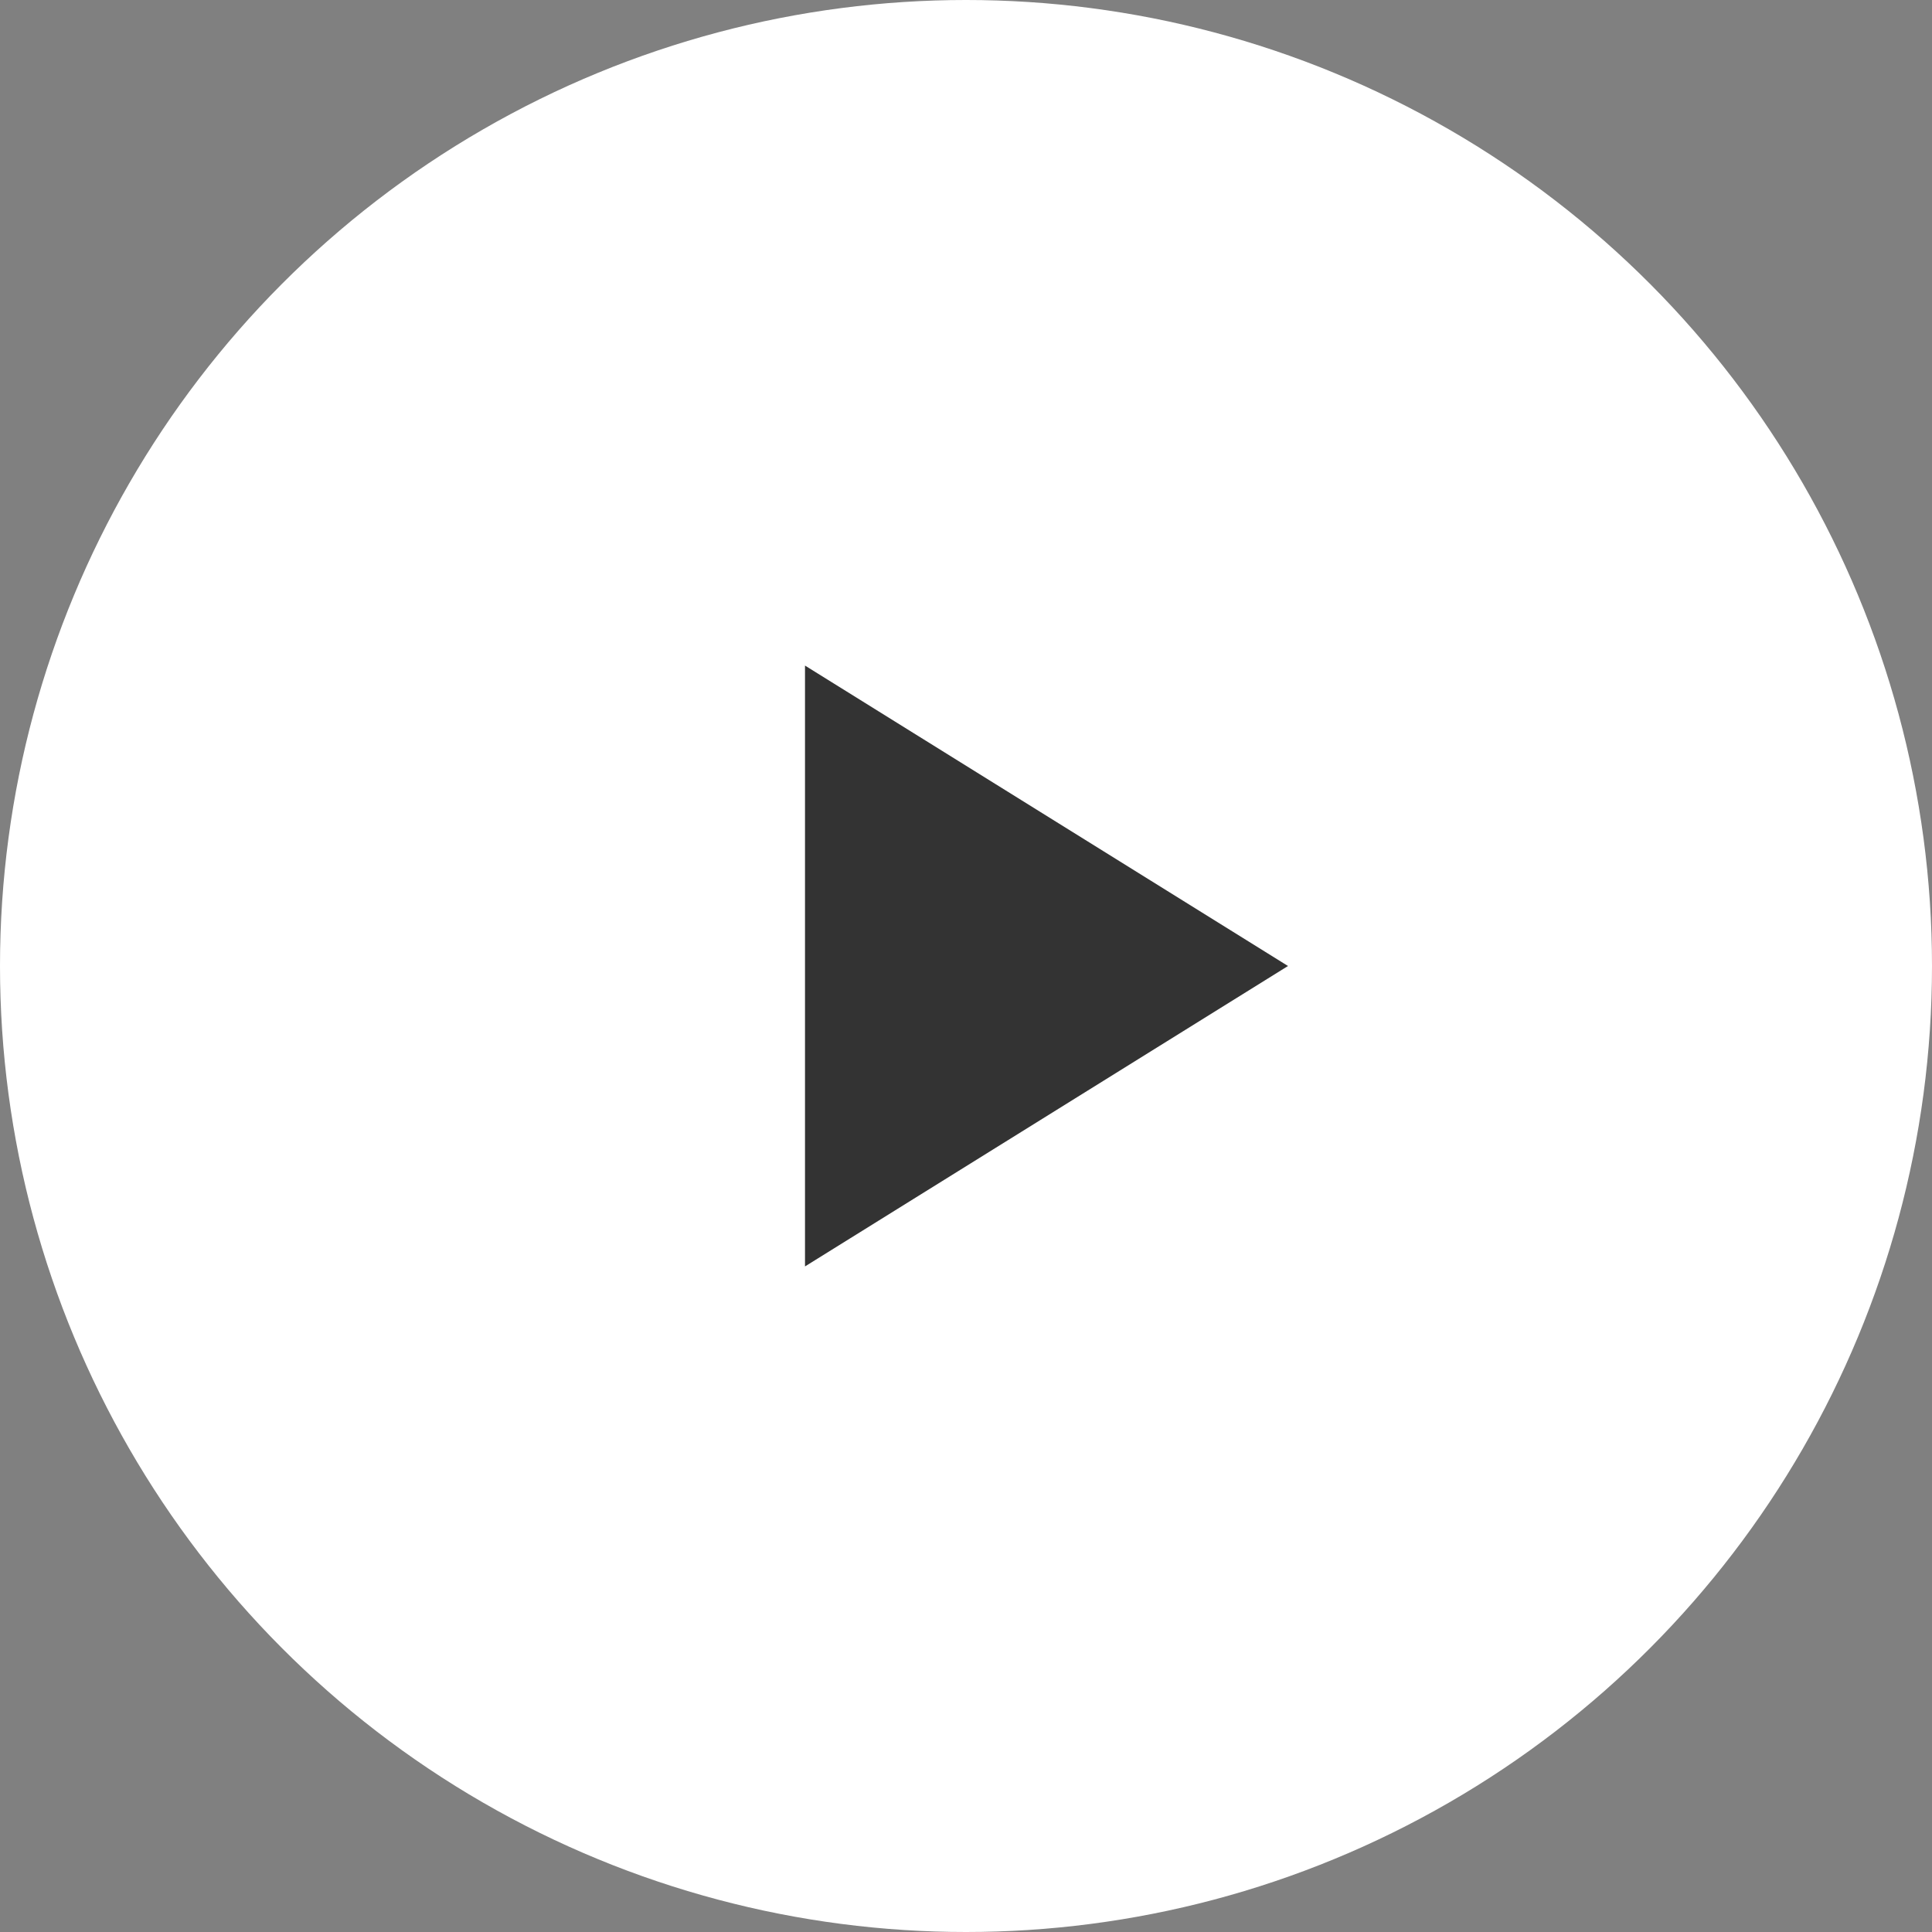 <svg xmlns:xlink="http://www.w3.org/1999/xlink" width="48" height="48" viewBox="0 0 48 48" fill="none" xmlns="http://www.w3.org/2000/svg">
                                            <rect x="0" y="0" width="48" height="48" fill="#808080" stroke="none"/>
                                            <circle cx="24" cy="24" r="24" fill="#FFFFFF"></circle>
                                            <path d="M32 24L20 31.464L20 16.536L32 24Z" fill="#333333"></path>
                                        </svg>